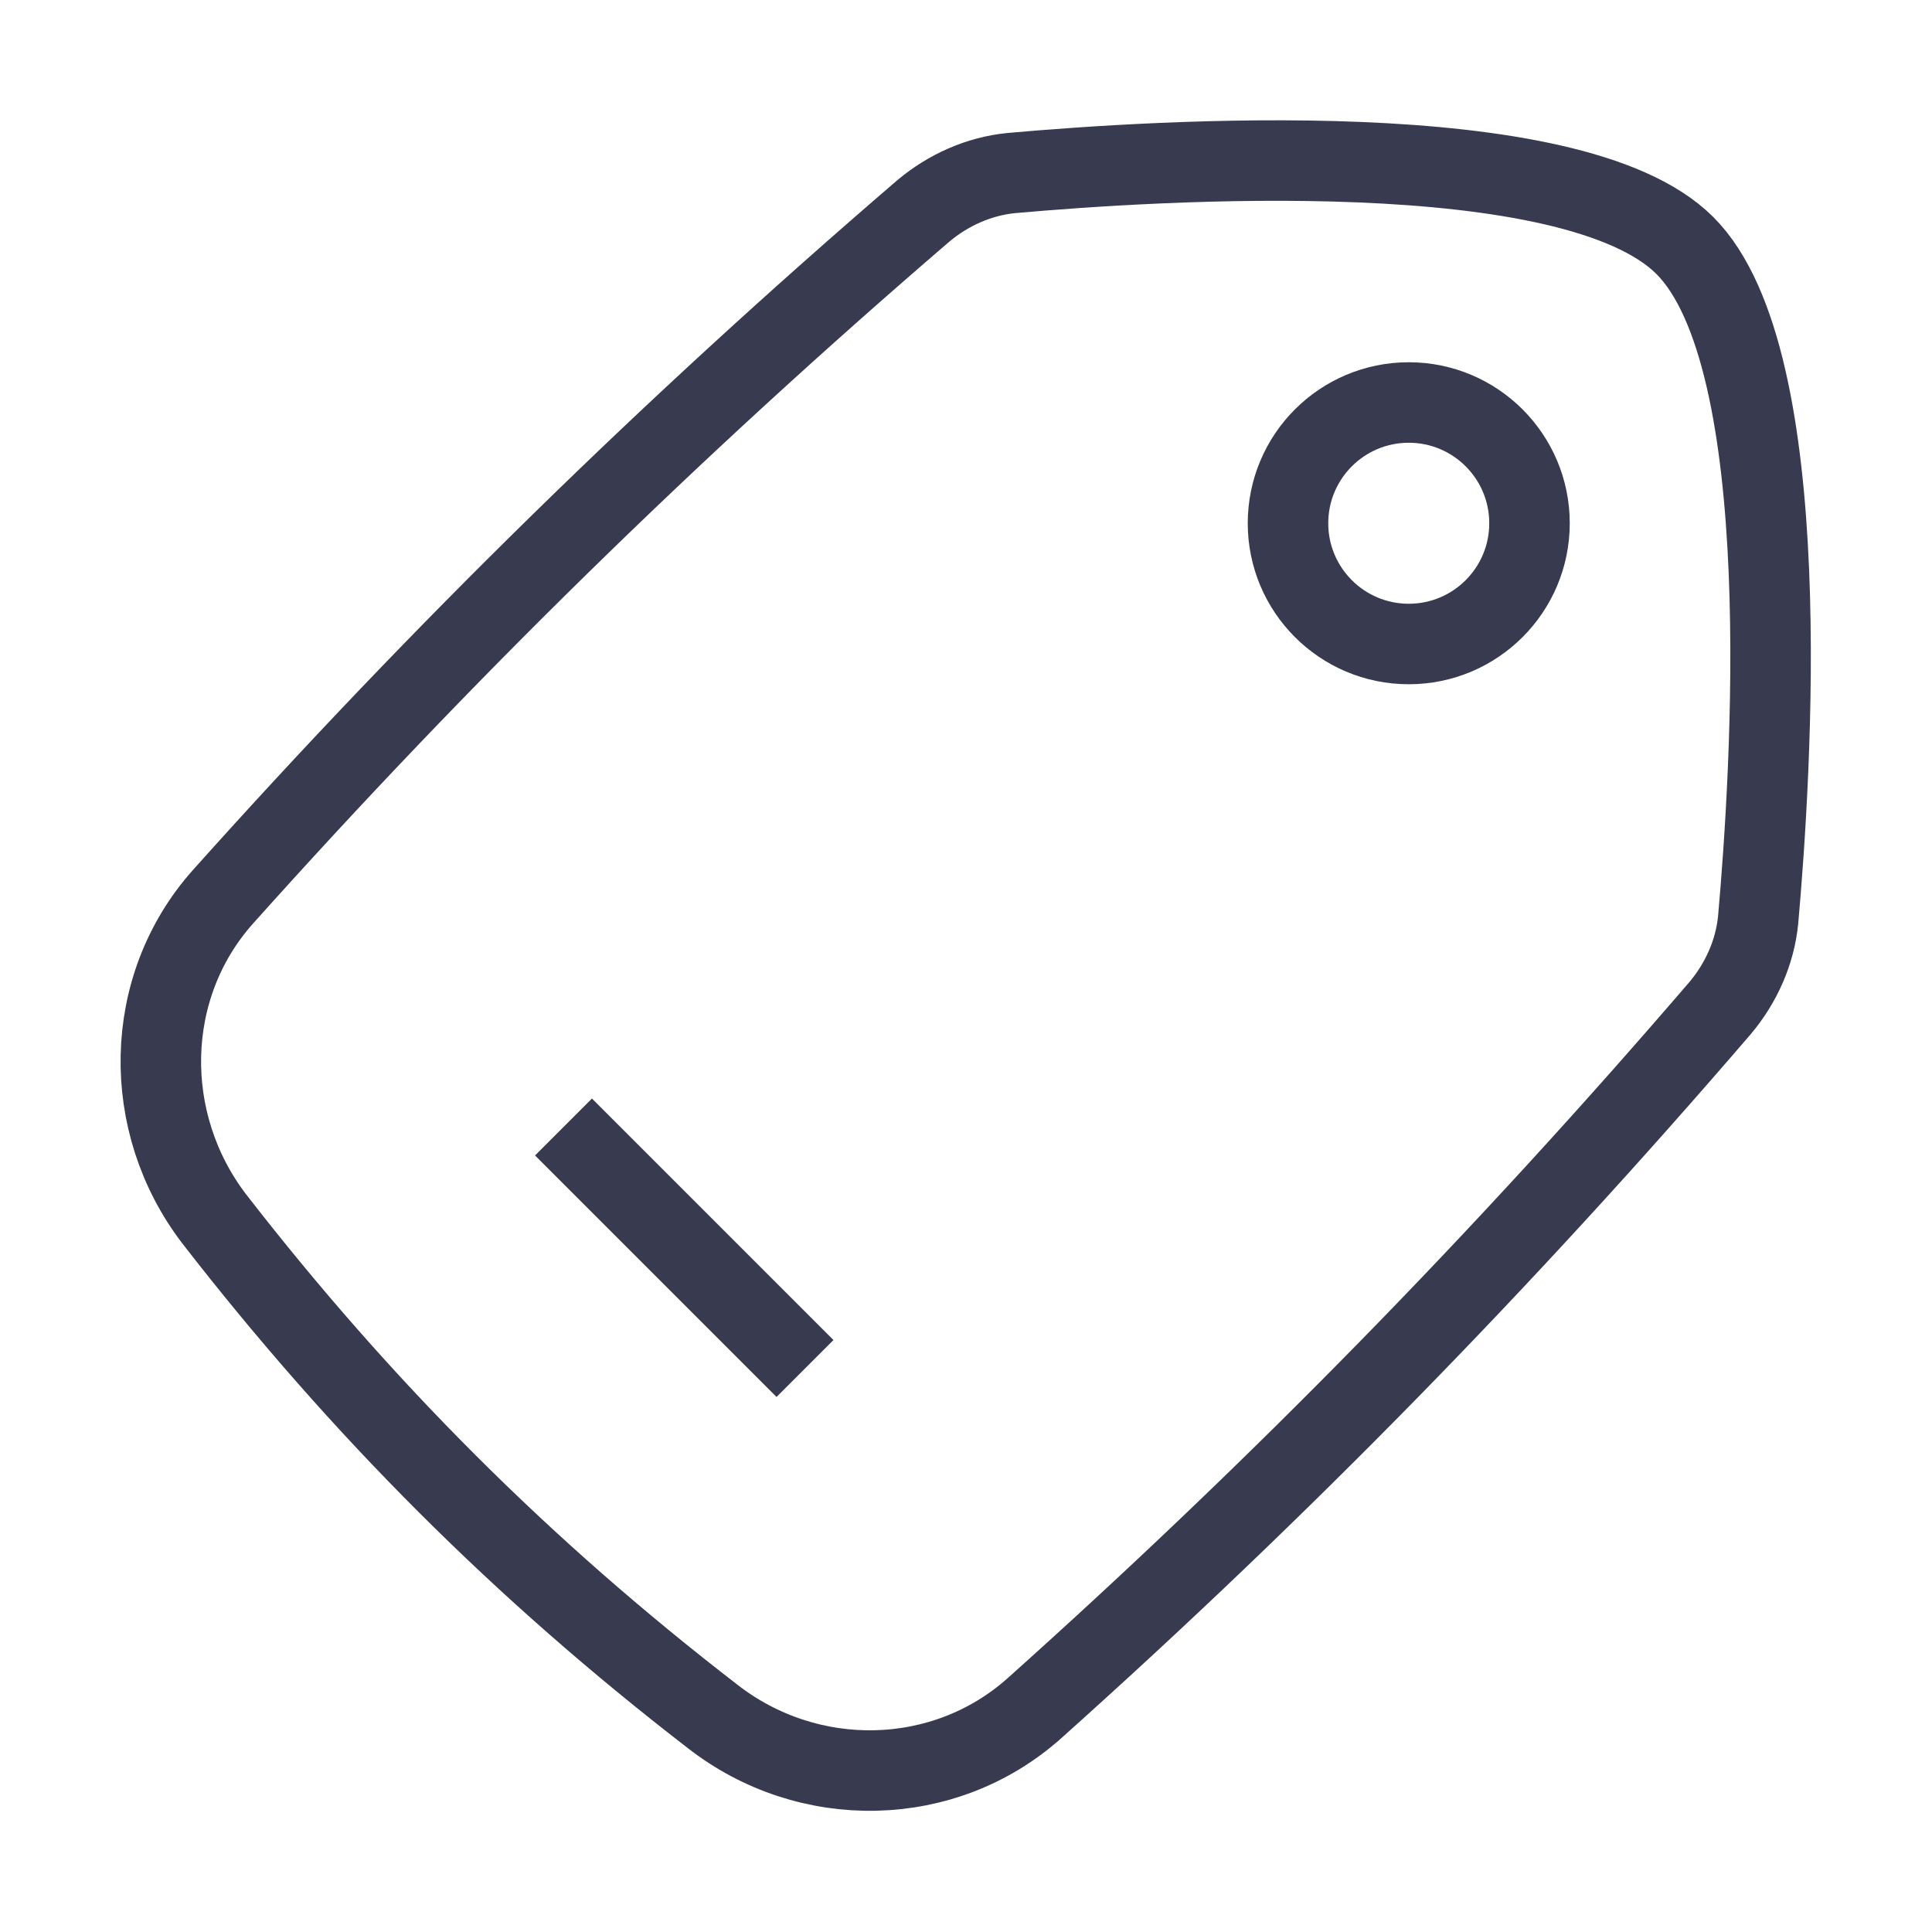 <svg width="24" height="24" viewBox="0 0 24 24" fill="none" xmlns="http://www.w3.org/2000/svg" xmlns:xlink="http://www.w3.org/1999/xlink">
	<desc>
			Created with Pixso.
	</desc>
	<defs>
		<clipPath id="clip3074_14286">
			<rect rx="0" width="23" height="23" transform="translate(0.5 0.5)" fill="white" fill-opacity="0"/>
		</clipPath>
	</defs>
	<g clip-path="url(#clip3074_14286)">
		<circle r="1.5" transform="matrix(1 5.55112e-17 5.55112e-17 -1 17.5 6.5)" stroke="#383B50" strokeOpacity="1" strokeWidth="1.5" strokeLinejoin="round"/>
		<path d="M21.84 11.43C21.8 11.83 21.63 12.21 21.37 12.52C18.68 15.65 15.89 18.5 12.85 21.22C11.73 22.22 10.04 22.25 8.85 21.32C6.49 19.5 4.49 17.5 2.66 15.14C1.75 13.95 1.77 12.26 2.77 11.14C5.49 8.1 8.34 5.31 11.47 2.62C11.78 2.36 12.16 2.19 12.56 2.15C14.36 1.99 19.53 1.65 20.93 3.05C22.34 4.46 22 9.63 21.84 11.43Z" stroke="#383B50" strokeOpacity="1" strokeWidth="1.5"/>
		<path d="M7 14L10 17" stroke="#383B50" strokeOpacity="1" strokeWidth="1.5" strokeLinejoin="round" strokeLinecap="round"/>
	</g>
</svg>
